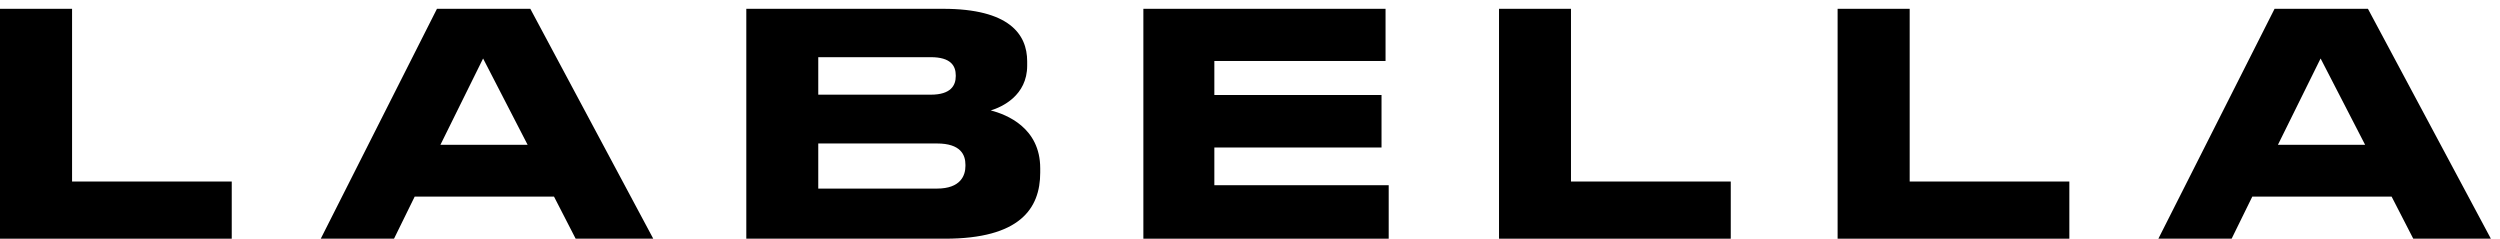 <svg width="230" height="22" viewBox="0 0 230 22" fill="none" xmlns="http://www.w3.org/2000/svg">
<path d="M6.63 0.81V16.7H21.32V21.96H0V0.81H6.63Z" fill="black"/>
<path d="M50.97 18.09H38.15L36.25 21.96H29.51L40.2 0.81H48.79L60.1 21.96H52.96L50.97 18.09ZM44.44 5.39L40.52 13.32H48.54L44.45 5.39H44.44Z" fill="black"/>
<path d="M68.66 0.81H86.77C92.83 0.81 94.5 3.14 94.5 5.64V6.04C94.5 8.8 92.17 9.85 91.15 10.16C92.6 10.53 95.7 11.75 95.7 15.48V15.88C95.7 19.21 93.8 21.96 86.94 21.96H68.66V0.81ZM75.28 5.27V8.71H85.63C87.48 8.71 87.93 7.86 87.93 7V6.94C87.93 6.06 87.48 5.26 85.63 5.26H75.28V5.27ZM75.28 13.2V17.35H86.2C88.39 17.35 88.82 16.13 88.82 15.27V15.16C88.82 14.25 88.39 13.2 86.2 13.2H75.28Z" fill="black"/>
<path d="M127.47 0.81V5.61H111.72V8.74H127.1V13.57H111.72V17.04H127.76V21.96H105.19V0.81H127.47Z" fill="black"/>
<path d="M144.53 0.81V16.7H159.23V21.96H137.91V0.81H144.53Z" fill="black"/>
<path d="M175.69 0.81V16.7H190.38V21.96H169.06V0.81H175.69Z" fill="black"/>
<path d="M220.03 18.09H207.21L205.31 21.96H198.57L209.26 0.81H217.85L229.16 21.96H222.02L220.03 18.09ZM213.49 5.39L209.57 13.32H217.59L213.5 5.39H213.49Z" fill="black"/>
</svg>
